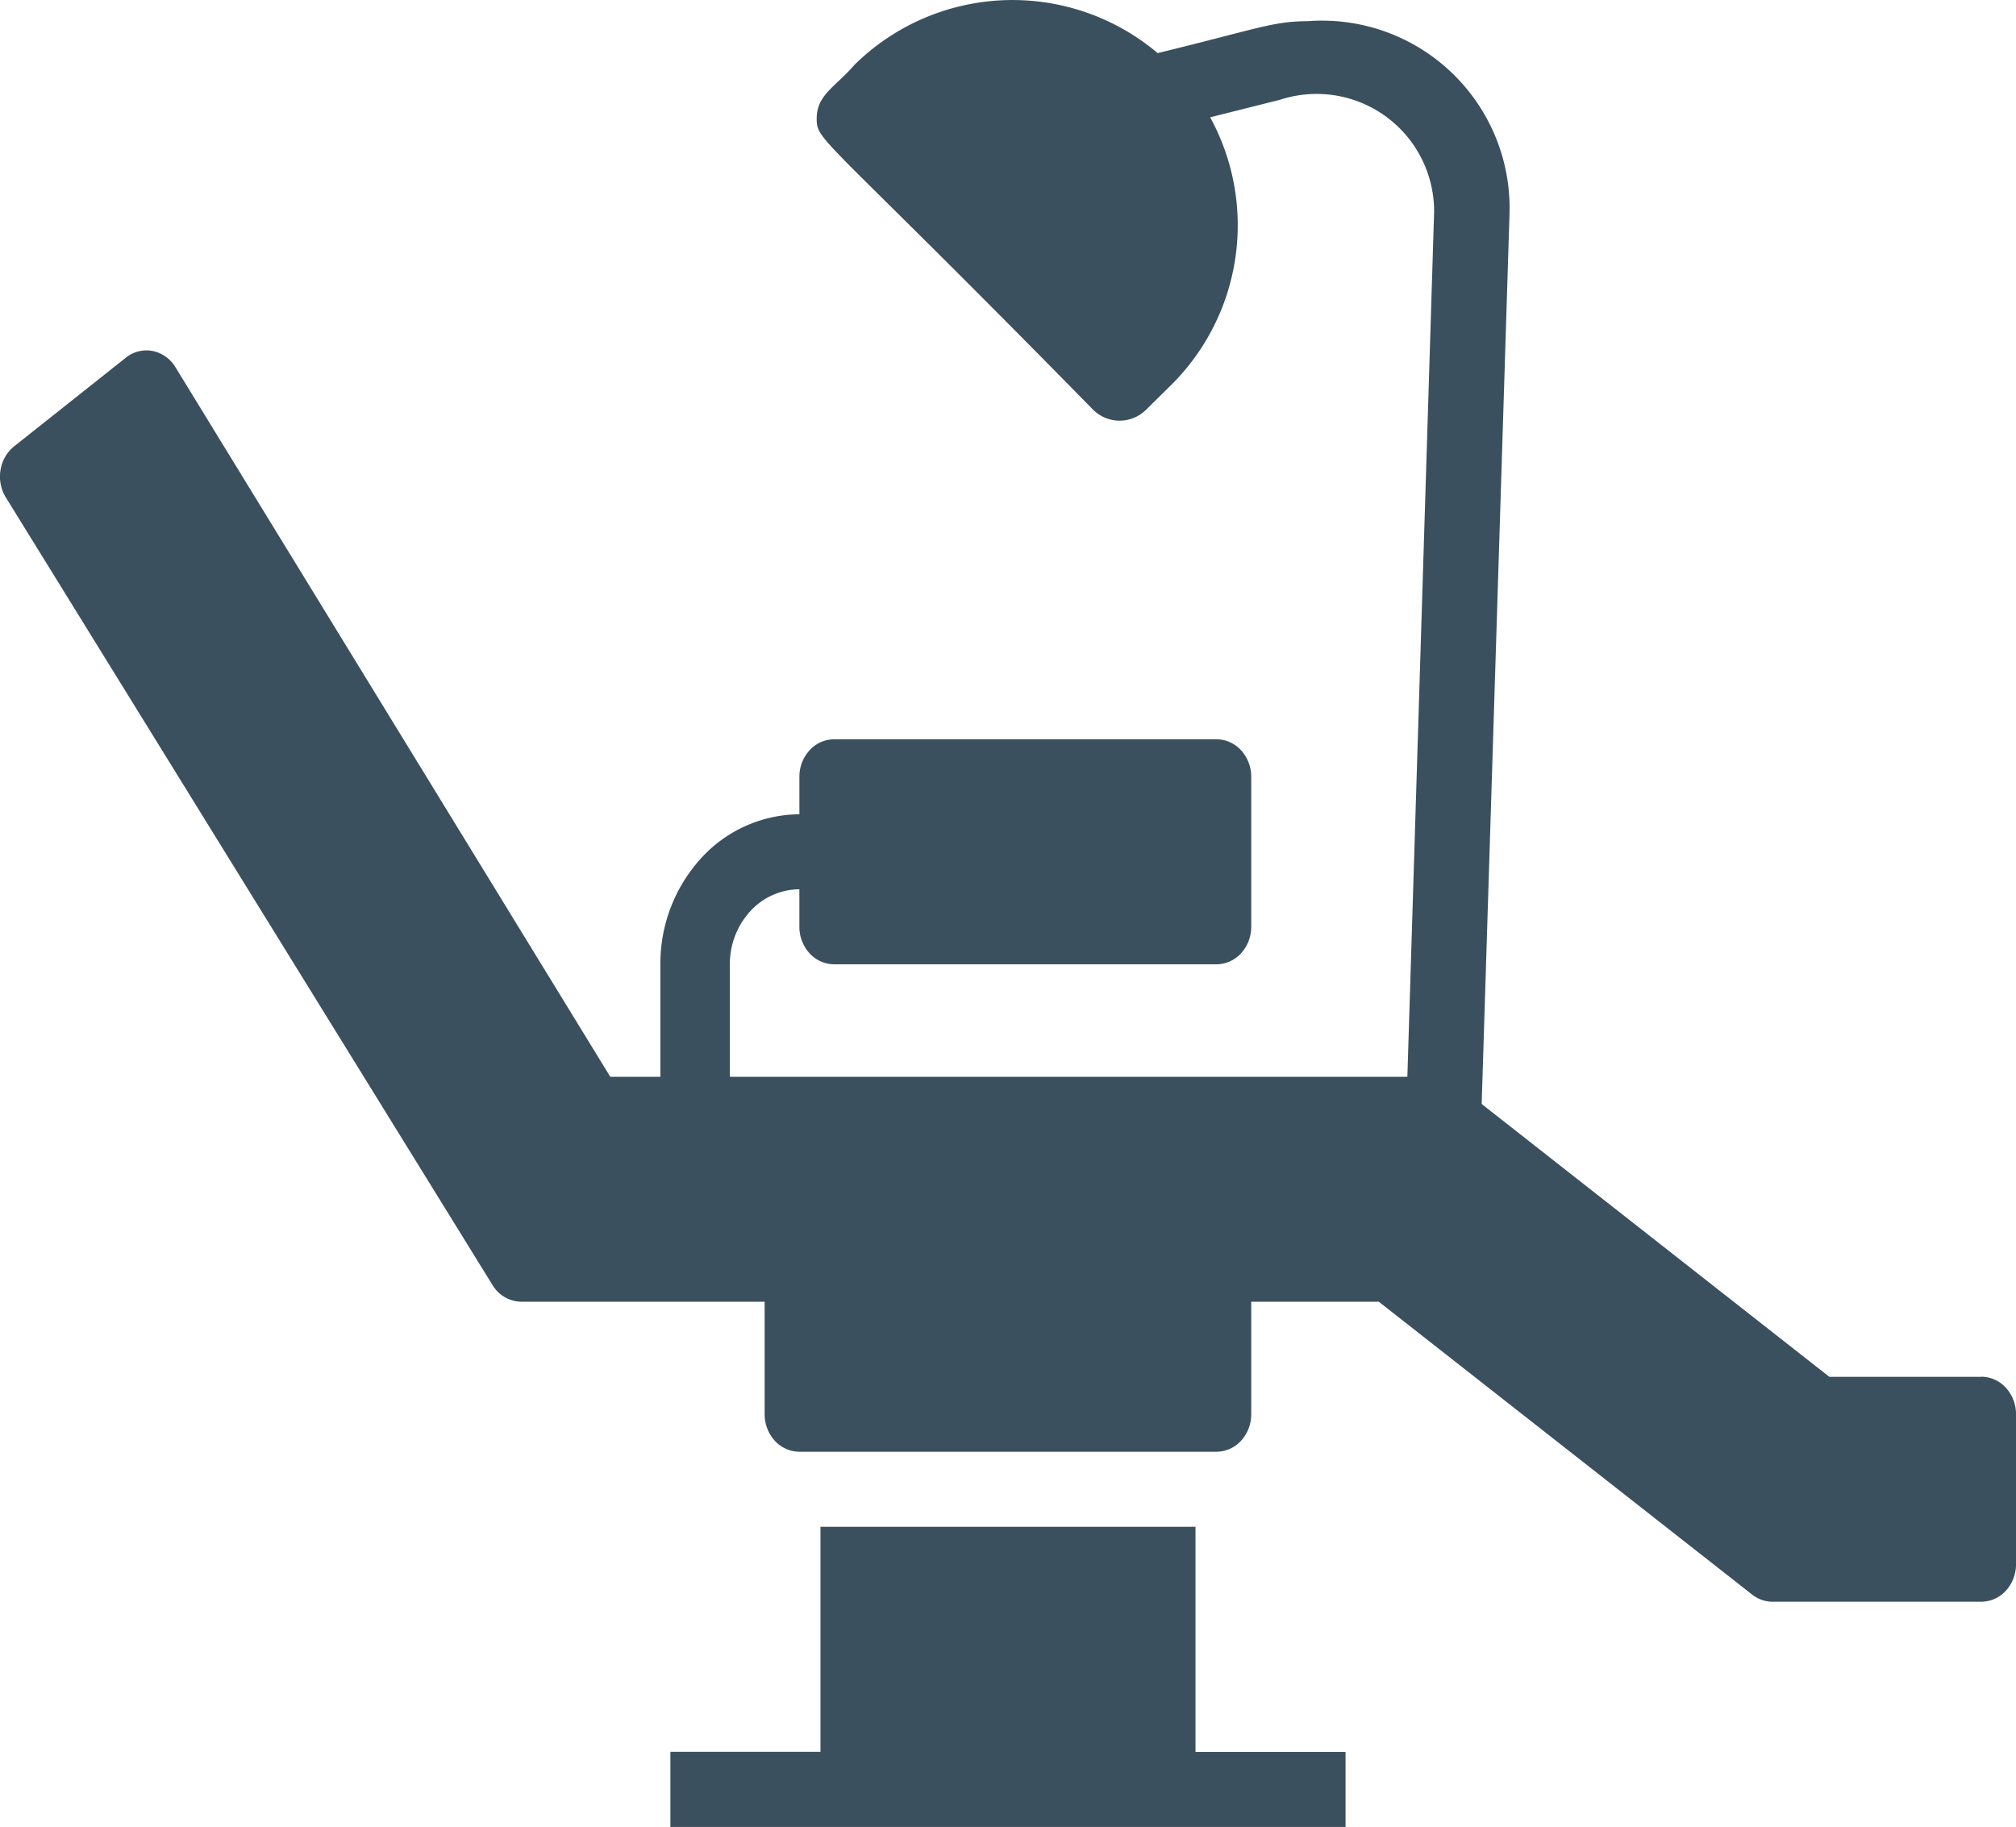 <svg xmlns="http://www.w3.org/2000/svg" id="noun-dental-chair-3327744-216667" width="100%" height="100%" viewBox="0 0 77.235 70"><path id="Path_62" data-name="Path 62" d="M451.368,937.5H437v8.622H431.25V949h25.866v-2.874h-5.748Z" transform="translate(-405.567 -878.996)" fill="#3b505ee6"></path><path id="Path_63" data-name="Path 63" d="M538.03,145.834a4.3,4.3,0,0,1,1.135.158l1.121-35.853a7.185,7.185,0,0,0-7.731-7.415c-1.336,0-1.954.3-5.748,1.222a8.622,8.622,0,0,0-11.625.46c-.7.819-1.437,1.135-1.437,2.041s.144.517,10.591,11.166a1.437,1.437,0,0,0,2.026,0l1.02-1.006a8.622,8.622,0,0,0,1.437-10.2l2.687-.675a4.5,4.5,0,0,1,5.892,4.311l-1.107,35.8Z" transform="translate(-482.456 -101.912)" fill="#3b505ee6"></path><path id="Path_64" data-name="Path 64" d="M132.2,388.655H126.38l-14.3-11.223a1.267,1.267,0,0,0-.786-.273H84.258v-4.311a2.993,2.993,0,0,1,.78-2.032,2.567,2.567,0,0,1,1.883-.842v1.437a1.5,1.5,0,0,0,.39,1.016,1.284,1.284,0,0,0,.942.421H102.9a1.284,1.284,0,0,0,.942-.421,1.5,1.5,0,0,0,.39-1.016v-5.748a1.5,1.5,0,0,0-.39-1.016,1.284,1.284,0,0,0-.942-.421H88.254a1.284,1.284,0,0,0-.942.421,1.5,1.5,0,0,0-.39,1.016V367.1a5.136,5.136,0,0,0-3.766,1.684,5.986,5.986,0,0,0-1.56,4.064v4.311H79.677L63.018,349.97a1.331,1.331,0,0,0-.872-.622,1.257,1.257,0,0,0-1.019.249L56.839,353a1.457,1.457,0,0,0-.523.908,1.531,1.531,0,0,0,.2,1.046l18.644,30.177a1.31,1.31,0,0,0,1.105.647H85.59v4.311a1.5,1.5,0,0,0,.39,1.016,1.284,1.284,0,0,0,.942.421H102.9a1.284,1.284,0,0,0,.942-.421,1.5,1.5,0,0,0,.39-1.016v-4.311h4.887L123.424,397a1.267,1.267,0,0,0,.786.273h7.99a1.284,1.284,0,0,0,.942-.421,1.5,1.5,0,0,0,.39-1.016v-5.748a1.5,1.5,0,0,0-.39-1.016,1.284,1.284,0,0,0-.942-.421Z" transform="translate(-56.296 -335.899)" fill="#3b505ee6"></path></svg>